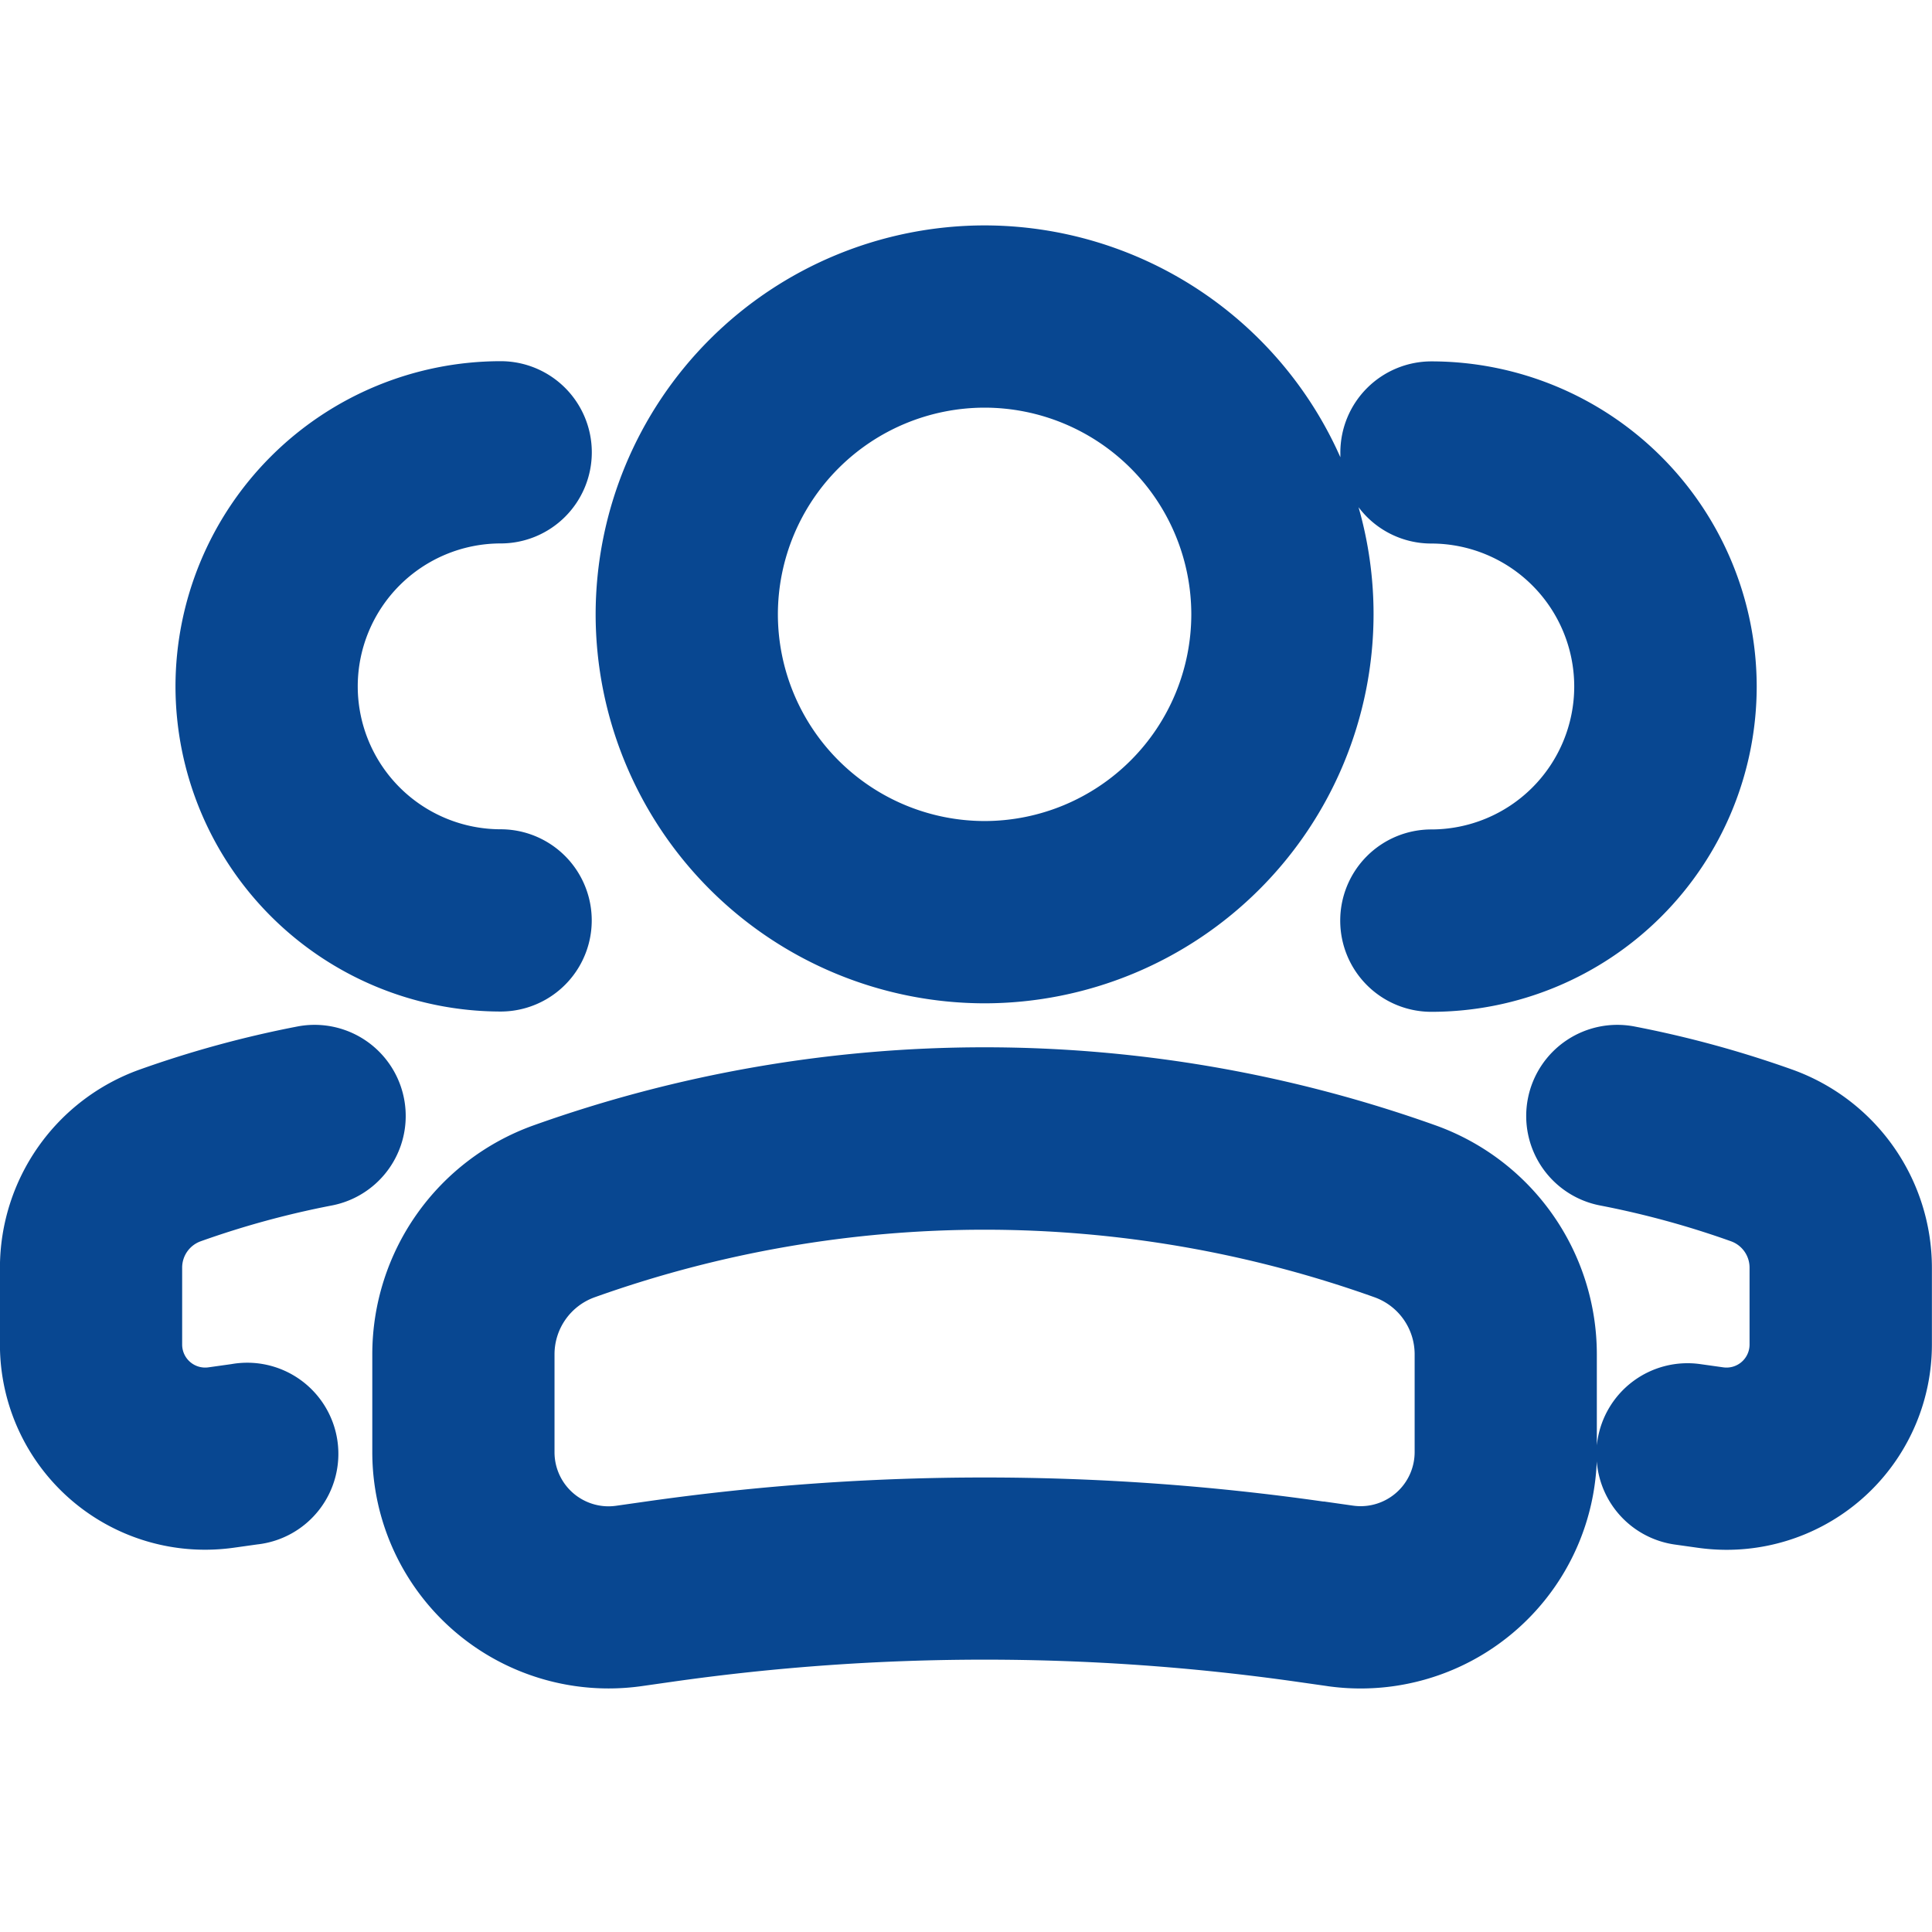 <svg xmlns="http://www.w3.org/2000/svg" width="60" height="60" viewBox="0 0 60 60">
  <path  d="M49.88,30.774l-.906-.129a68.853,68.853,0,0,0-19.459,0l-.906.129a7.339,7.339,0,0,1-8.38-7.268V20.464a7.554,7.554,0,0,1,5-7.1,41.671,41.671,0,0,1,28.029,0,7.554,7.554,0,0,1,5,7.1V23.3q.006-.062.015-.124a2.831,2.831,0,0,1,3.2-2.4l.712.1a.715.715,0,0,0,.816-.708v-2.39a.869.869,0,0,0-.576-.817,27.694,27.694,0,0,0-4.066-1.112,2.83,2.83,0,1,1,1.072-5.558,33.5,33.5,0,0,1,4.9,1.339,6.543,6.543,0,0,1,4.333,6.148v2.39a6.377,6.377,0,0,1-6.374,6.375,6.472,6.472,0,0,1-.9-.064l-.712-.1a2.831,2.831,0,0,1-2.422-2.583,7.339,7.339,0,0,1-8.375,6.979Zm-.106-5.733.906.129a1.771,1.771,0,0,0,.246.018A1.68,1.68,0,0,0,52.6,23.506V20.464A1.882,1.882,0,0,0,51.355,18.7a36,36,0,0,0-24.221,0,1.882,1.882,0,0,0-1.246,1.768v3.042a1.679,1.679,0,0,0,1.673,1.682,1.774,1.774,0,0,0,.247-.018l.906-.129a74.468,74.468,0,0,1,21.06,0Zm-38.909-.056a6.371,6.371,0,0,1-2.2-4.816v-2.39A6.542,6.542,0,0,1,13,11.63a33.5,33.5,0,0,1,4.9-1.339,2.83,2.83,0,0,1,1.073,5.558A27.743,27.743,0,0,0,14.9,16.961a.869.869,0,0,0-.576.817v2.39a.715.715,0,0,0,.816.708l.712-.1a2.83,2.83,0,1,1,.8,5.6l-.712.1a6.472,6.472,0,0,1-.9.064A6.37,6.37,0,0,1,10.865,24.985ZM50.289,7a2.83,2.83,0,0,1,2.83-2.829A4.442,4.442,0,0,0,57.556-.271a4.442,4.442,0,0,0-4.437-4.437,2.825,2.825,0,0,1-2.261-1.128,12.05,12.05,0,0,1,.466,3.327A12.094,12.094,0,0,1,39.245,9.571a12.094,12.094,0,0,1-12.08-12.08,12.093,12.093,0,0,1,12.08-12.079,12.1,12.1,0,0,1,11.048,7.2q0-.073,0-.146a2.83,2.83,0,0,1,2.83-2.831,10.109,10.109,0,0,1,10.1,10.1,10.109,10.109,0,0,1-10.1,10.1A2.83,2.83,0,0,1,50.289,7ZM32.825-2.509a6.427,6.427,0,0,0,6.42,6.419,6.426,6.426,0,0,0,6.419-6.419,6.426,6.426,0,0,0-6.419-6.419A6.427,6.427,0,0,0,32.825-2.509ZM14.117-.271a10.109,10.109,0,0,1,10.1-10.1,2.83,2.83,0,0,1,2.829,2.831,2.83,2.83,0,0,1-2.829,2.829A4.442,4.442,0,0,0,19.777-.271a4.442,4.442,0,0,0,4.437,4.437,2.83,2.83,0,0,1,0,5.66A10.109,10.109,0,0,1,14.117-.271Z" transform="translate(-8.667 21.588)" fill="#084791"/>
</svg>
